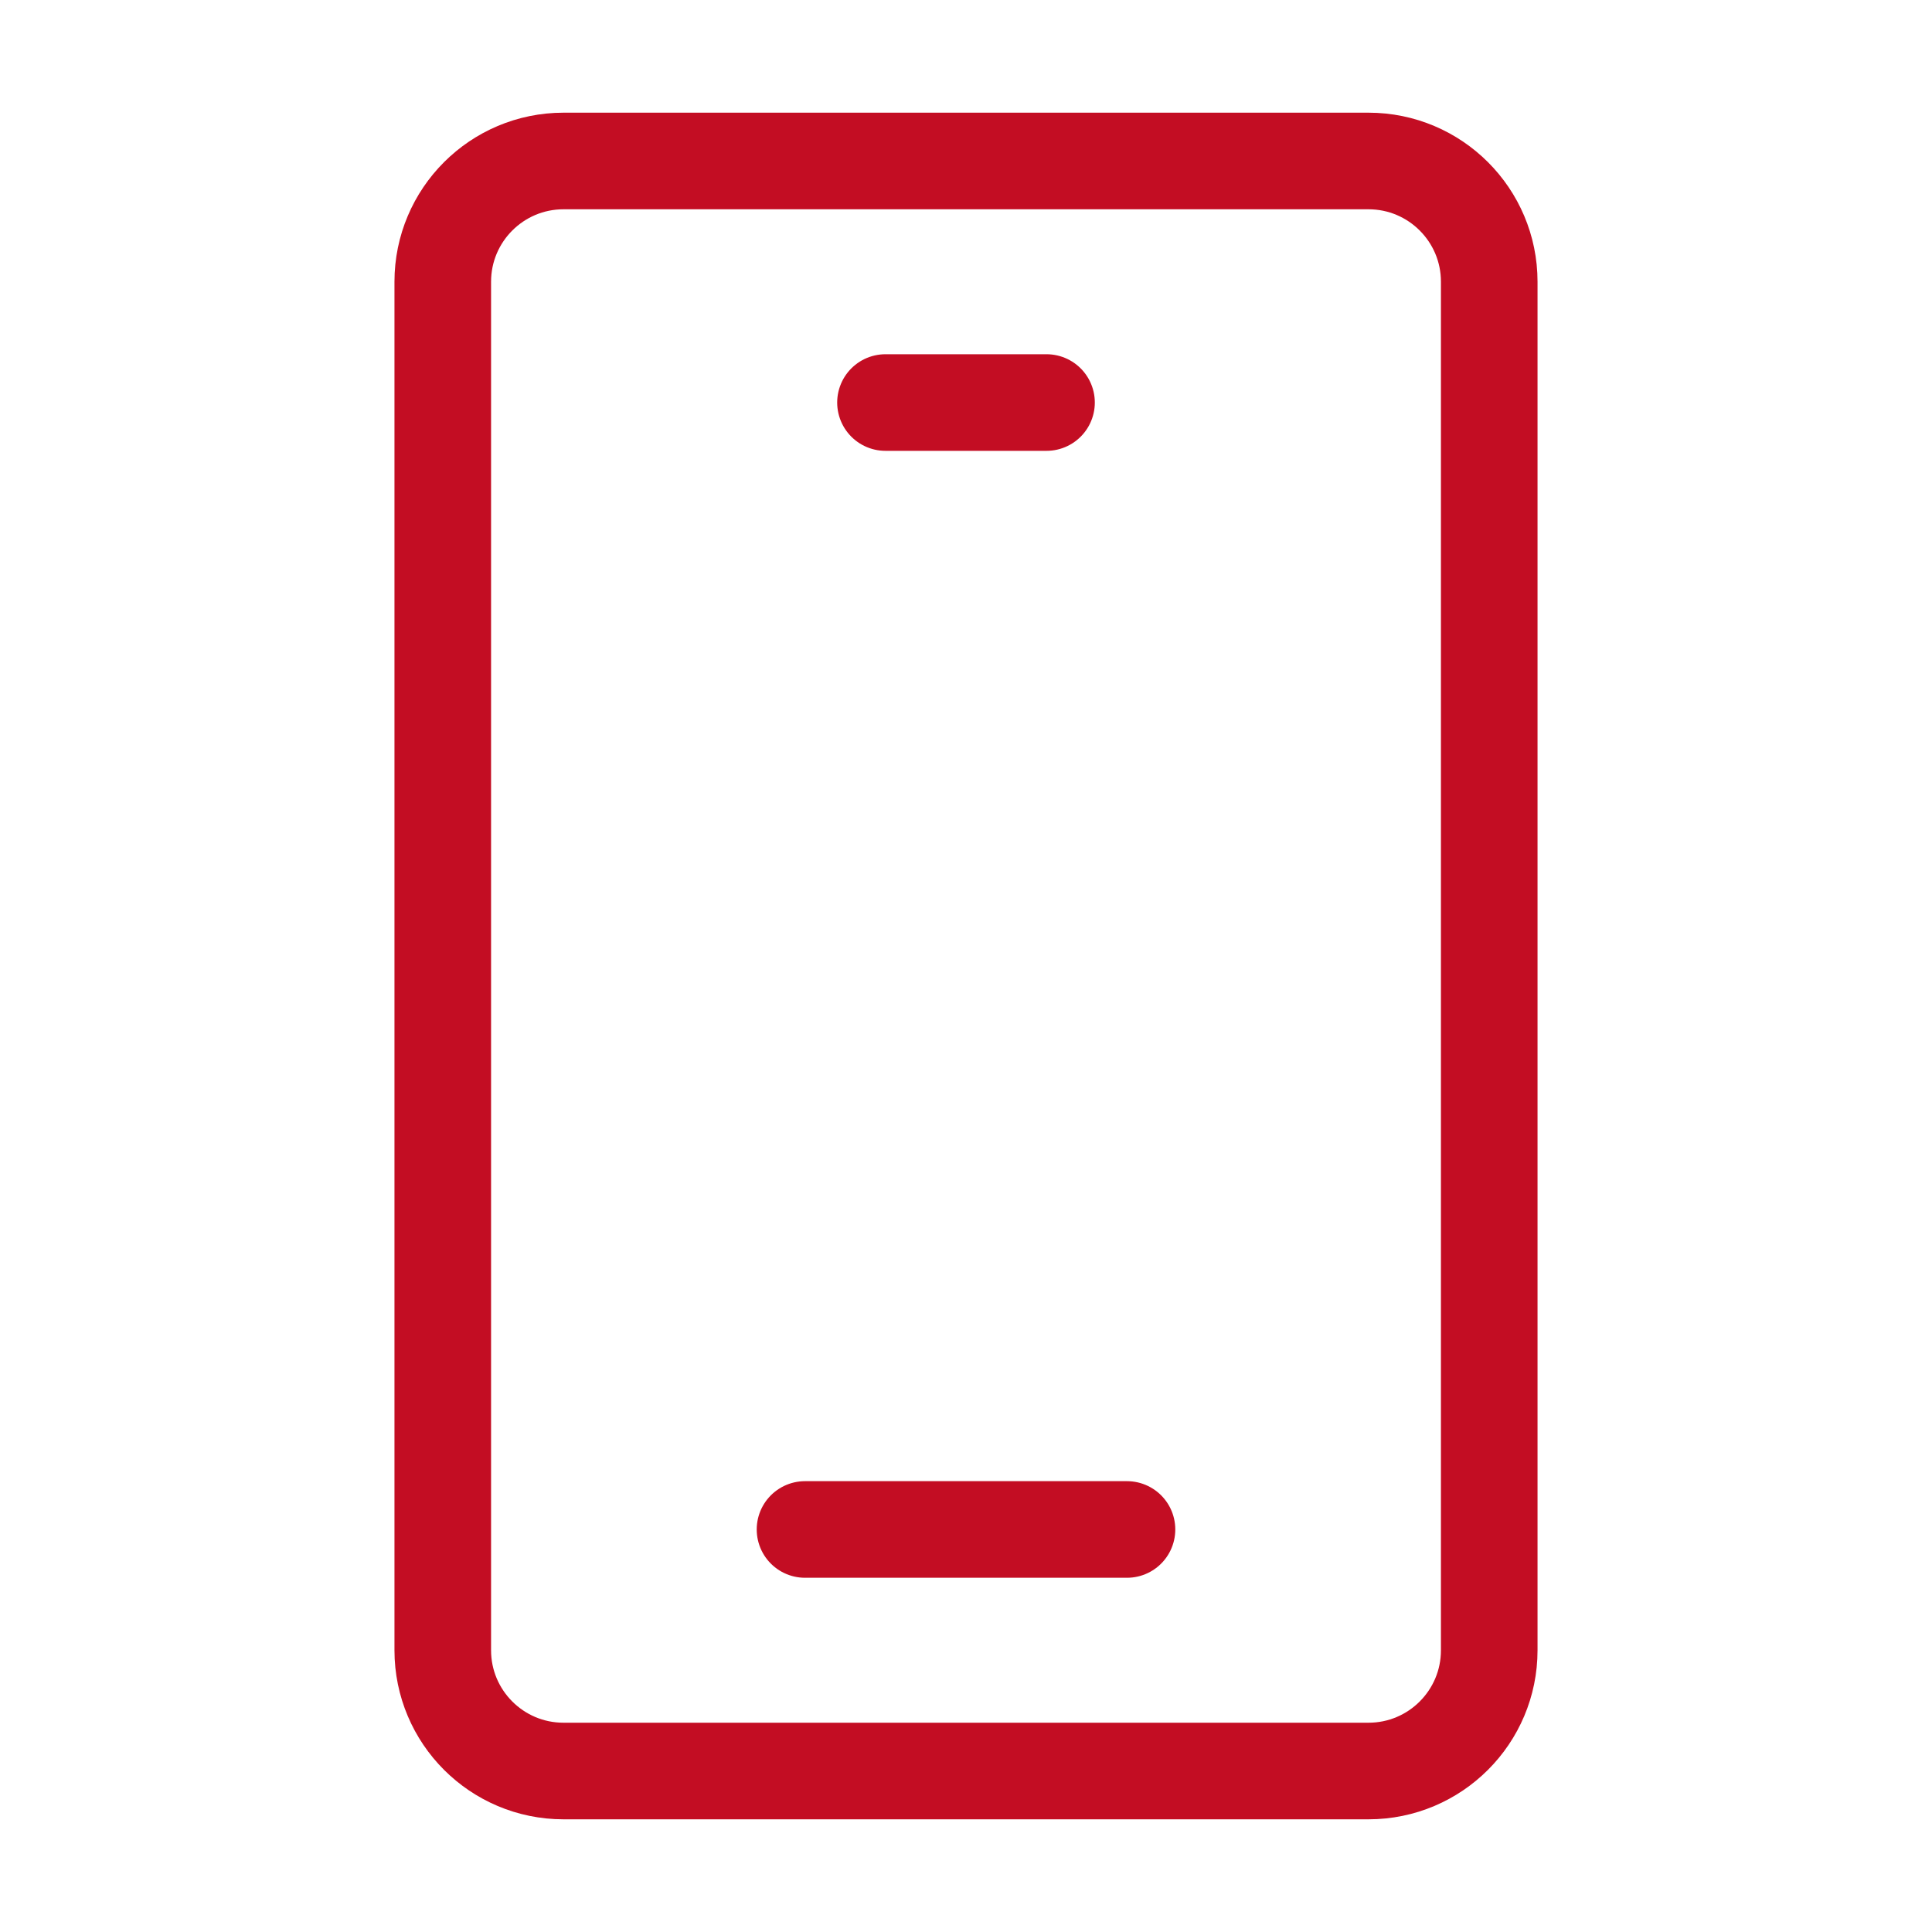 <svg width="40" height="40" viewBox="0 0 40 40" fill="none" xmlns="http://www.w3.org/2000/svg">
<g id="Component 9">
<path id="Vector" d="M28.333 3.333H11.667C10.286 3.333 9.167 4.453 9.167 5.833V34.167C9.167 35.547 10.286 36.667 11.667 36.667H28.333C29.714 36.667 30.833 35.547 30.833 34.167V5.833C30.833 4.453 29.714 3.333 28.333 3.333Z" stroke="#C30D23" stroke-width="2"/>
<path id="Vector_2" d="M18.333 8.334H21.667" stroke="#C30D23" stroke-width="2" stroke-linecap="round" stroke-linejoin="round"/>
<path id="Vector_3" d="M16.667 31.666H23.333" stroke="#C30D23" stroke-width="2" stroke-linecap="round" stroke-linejoin="round"/>
</g>
</svg>
